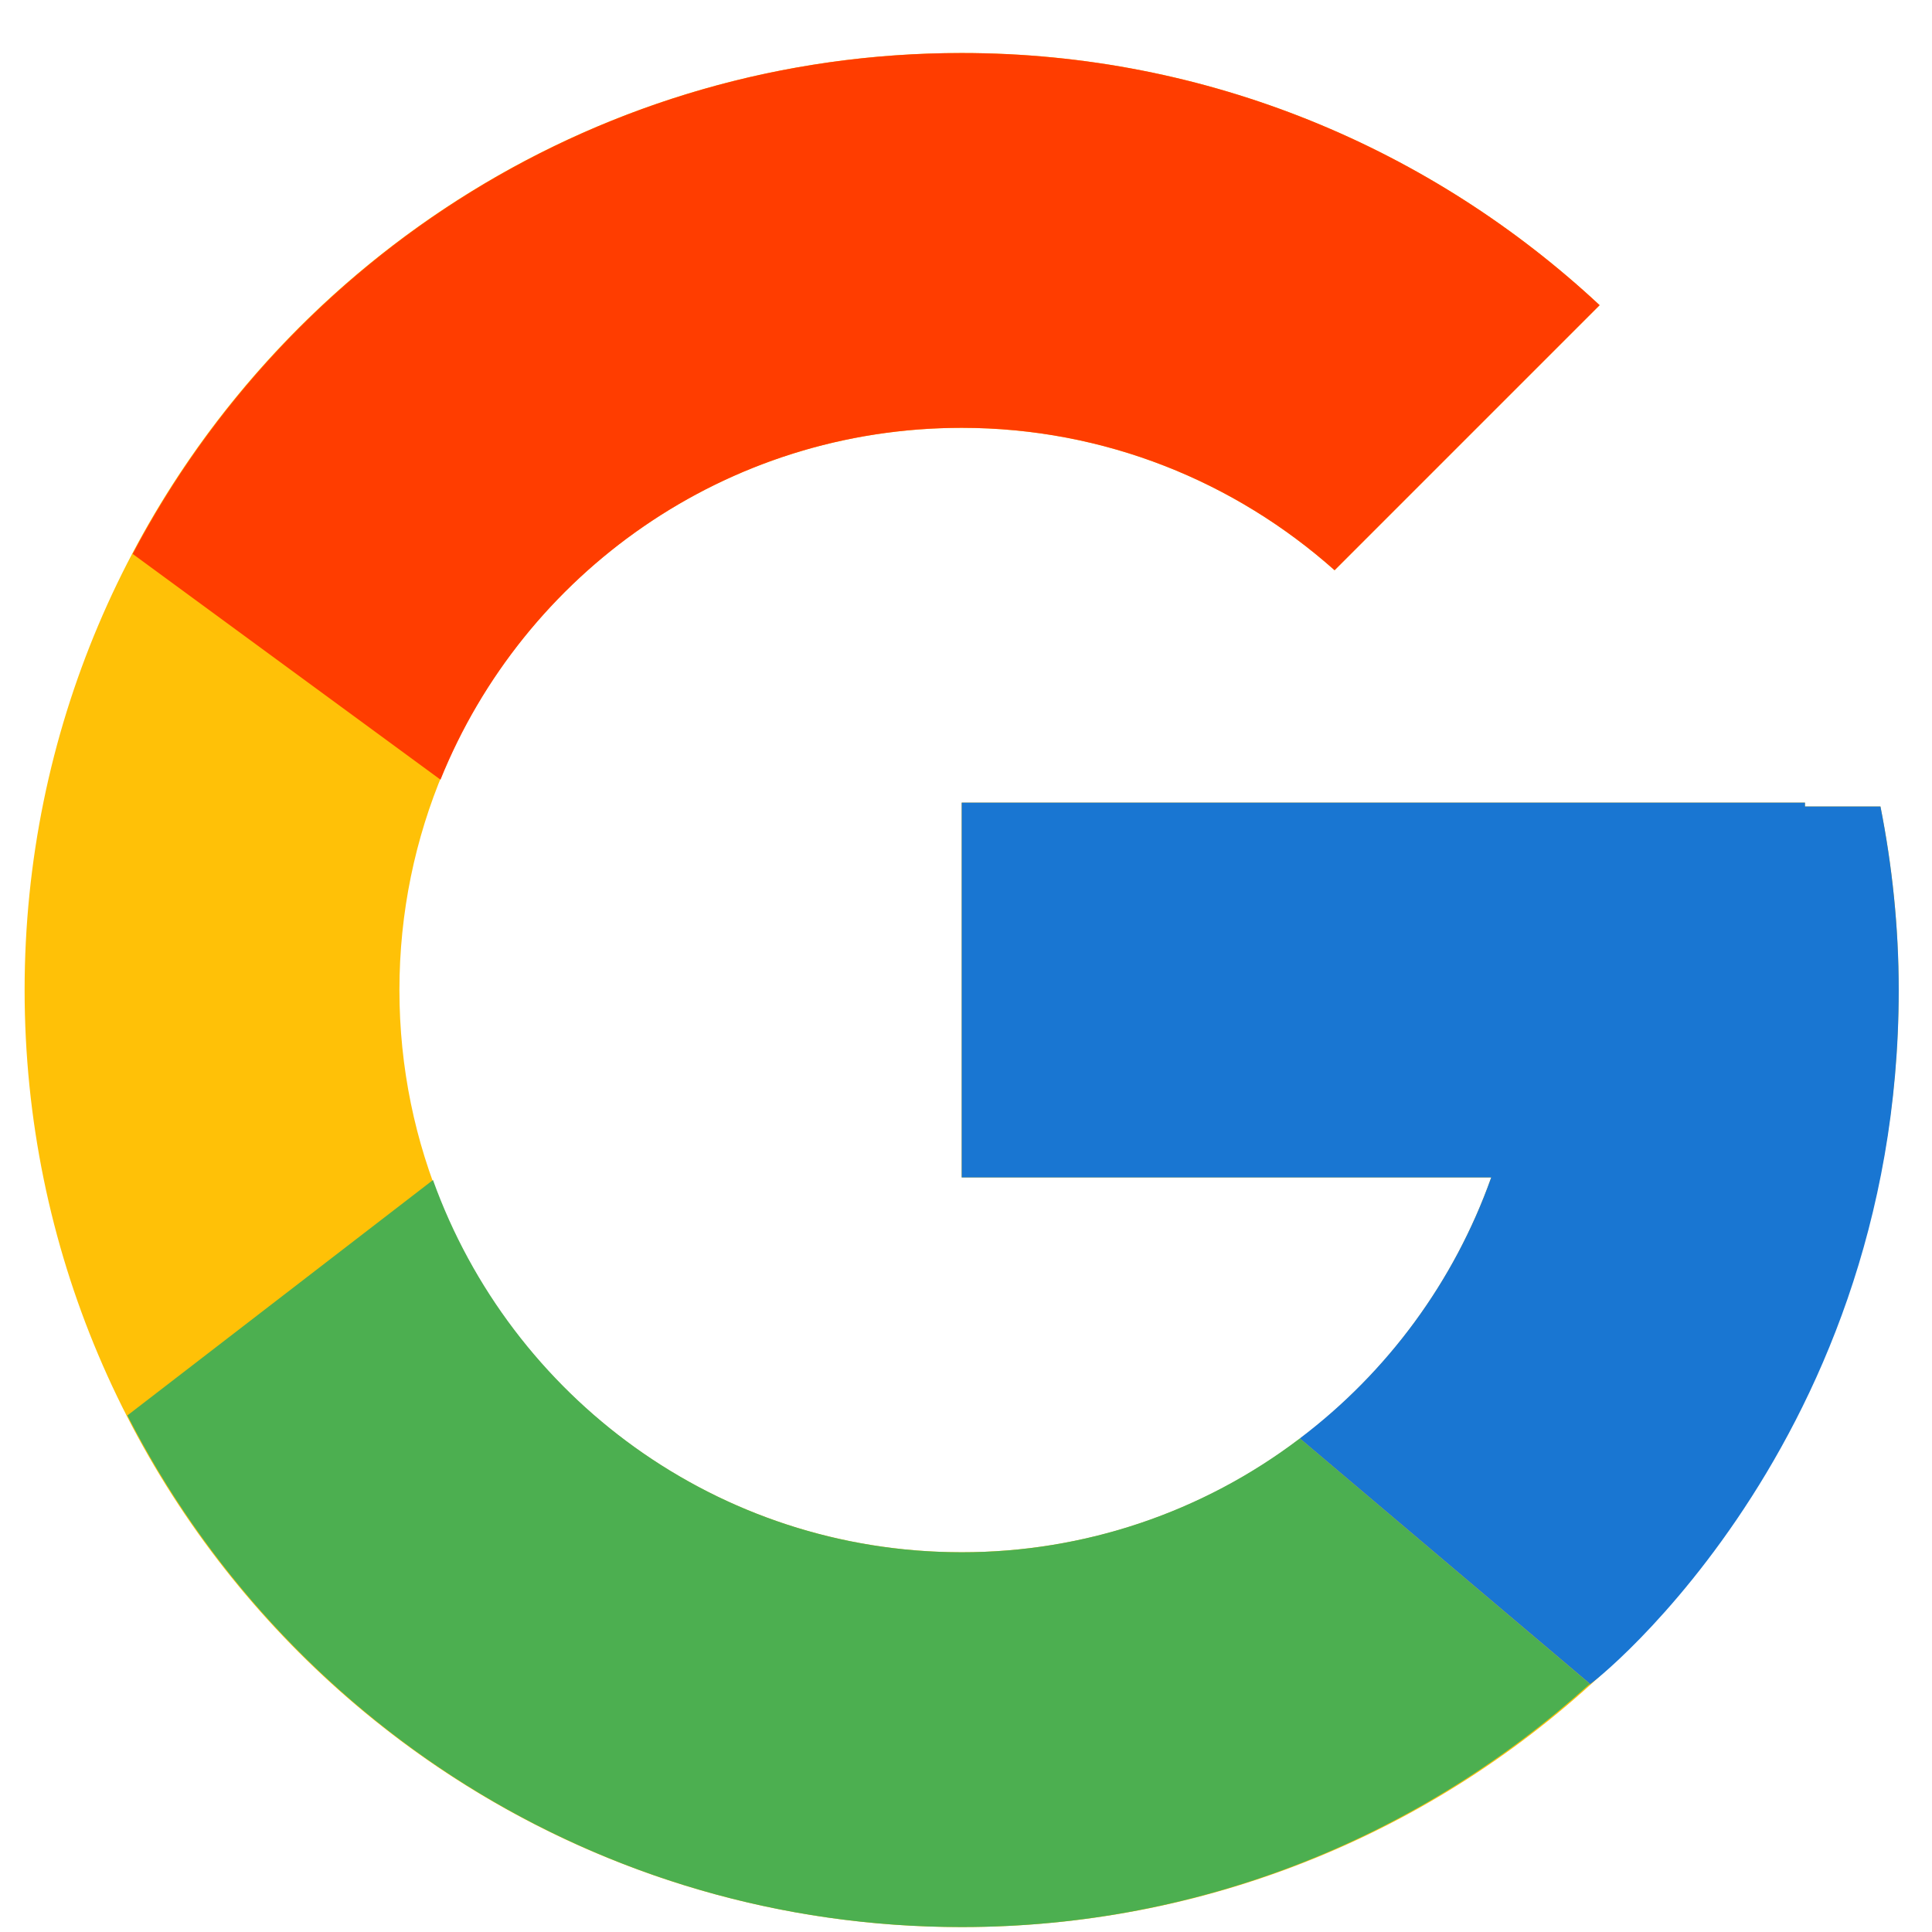 <svg width="27" height="27" viewBox="0 0 27 27" fill="none" xmlns="http://www.w3.org/2000/svg">
<path d="M26.279 11.271H25.225V11.217H13.439V16.455H20.84C19.76 19.504 16.859 21.693 13.439 21.693C9.1 21.693 5.582 18.175 5.582 13.836C5.582 9.497 9.1 5.979 13.439 5.979C15.442 5.979 17.264 6.735 18.651 7.969L22.355 4.265C20.017 2.085 16.888 0.741 13.439 0.741C6.207 0.741 0.344 6.604 0.344 13.836C0.344 21.068 6.207 26.931 13.439 26.931C20.671 26.931 26.534 21.068 26.534 13.836C26.534 12.958 26.444 12.101 26.279 11.271Z" fill="#FFC107"/>
<path d="M1.854 7.741L6.156 10.896C7.32 8.014 10.139 5.979 13.439 5.979C15.442 5.979 17.264 6.735 18.651 7.969L22.355 4.265C20.017 2.085 16.888 0.741 13.439 0.741C8.409 0.741 4.047 3.581 1.854 7.741Z" fill="#FF3D00"/>
<path d="M13.438 26.931C16.821 26.931 19.894 25.637 22.218 23.532L18.165 20.102C16.806 21.136 15.146 21.695 13.438 21.693C10.032 21.693 7.14 19.522 6.051 16.491L1.78 19.781C3.948 24.022 8.349 26.931 13.438 26.931Z" fill="#4CAF50"/>
<path d="M26.28 11.271H25.225V11.217H13.44V16.455H20.84C20.324 17.906 19.393 19.174 18.164 20.103L18.166 20.102L22.219 23.531C21.932 23.792 26.535 20.384 26.535 13.836C26.535 12.958 26.444 12.101 26.28 11.271Z" fill="#1976D2"/>
</svg>

